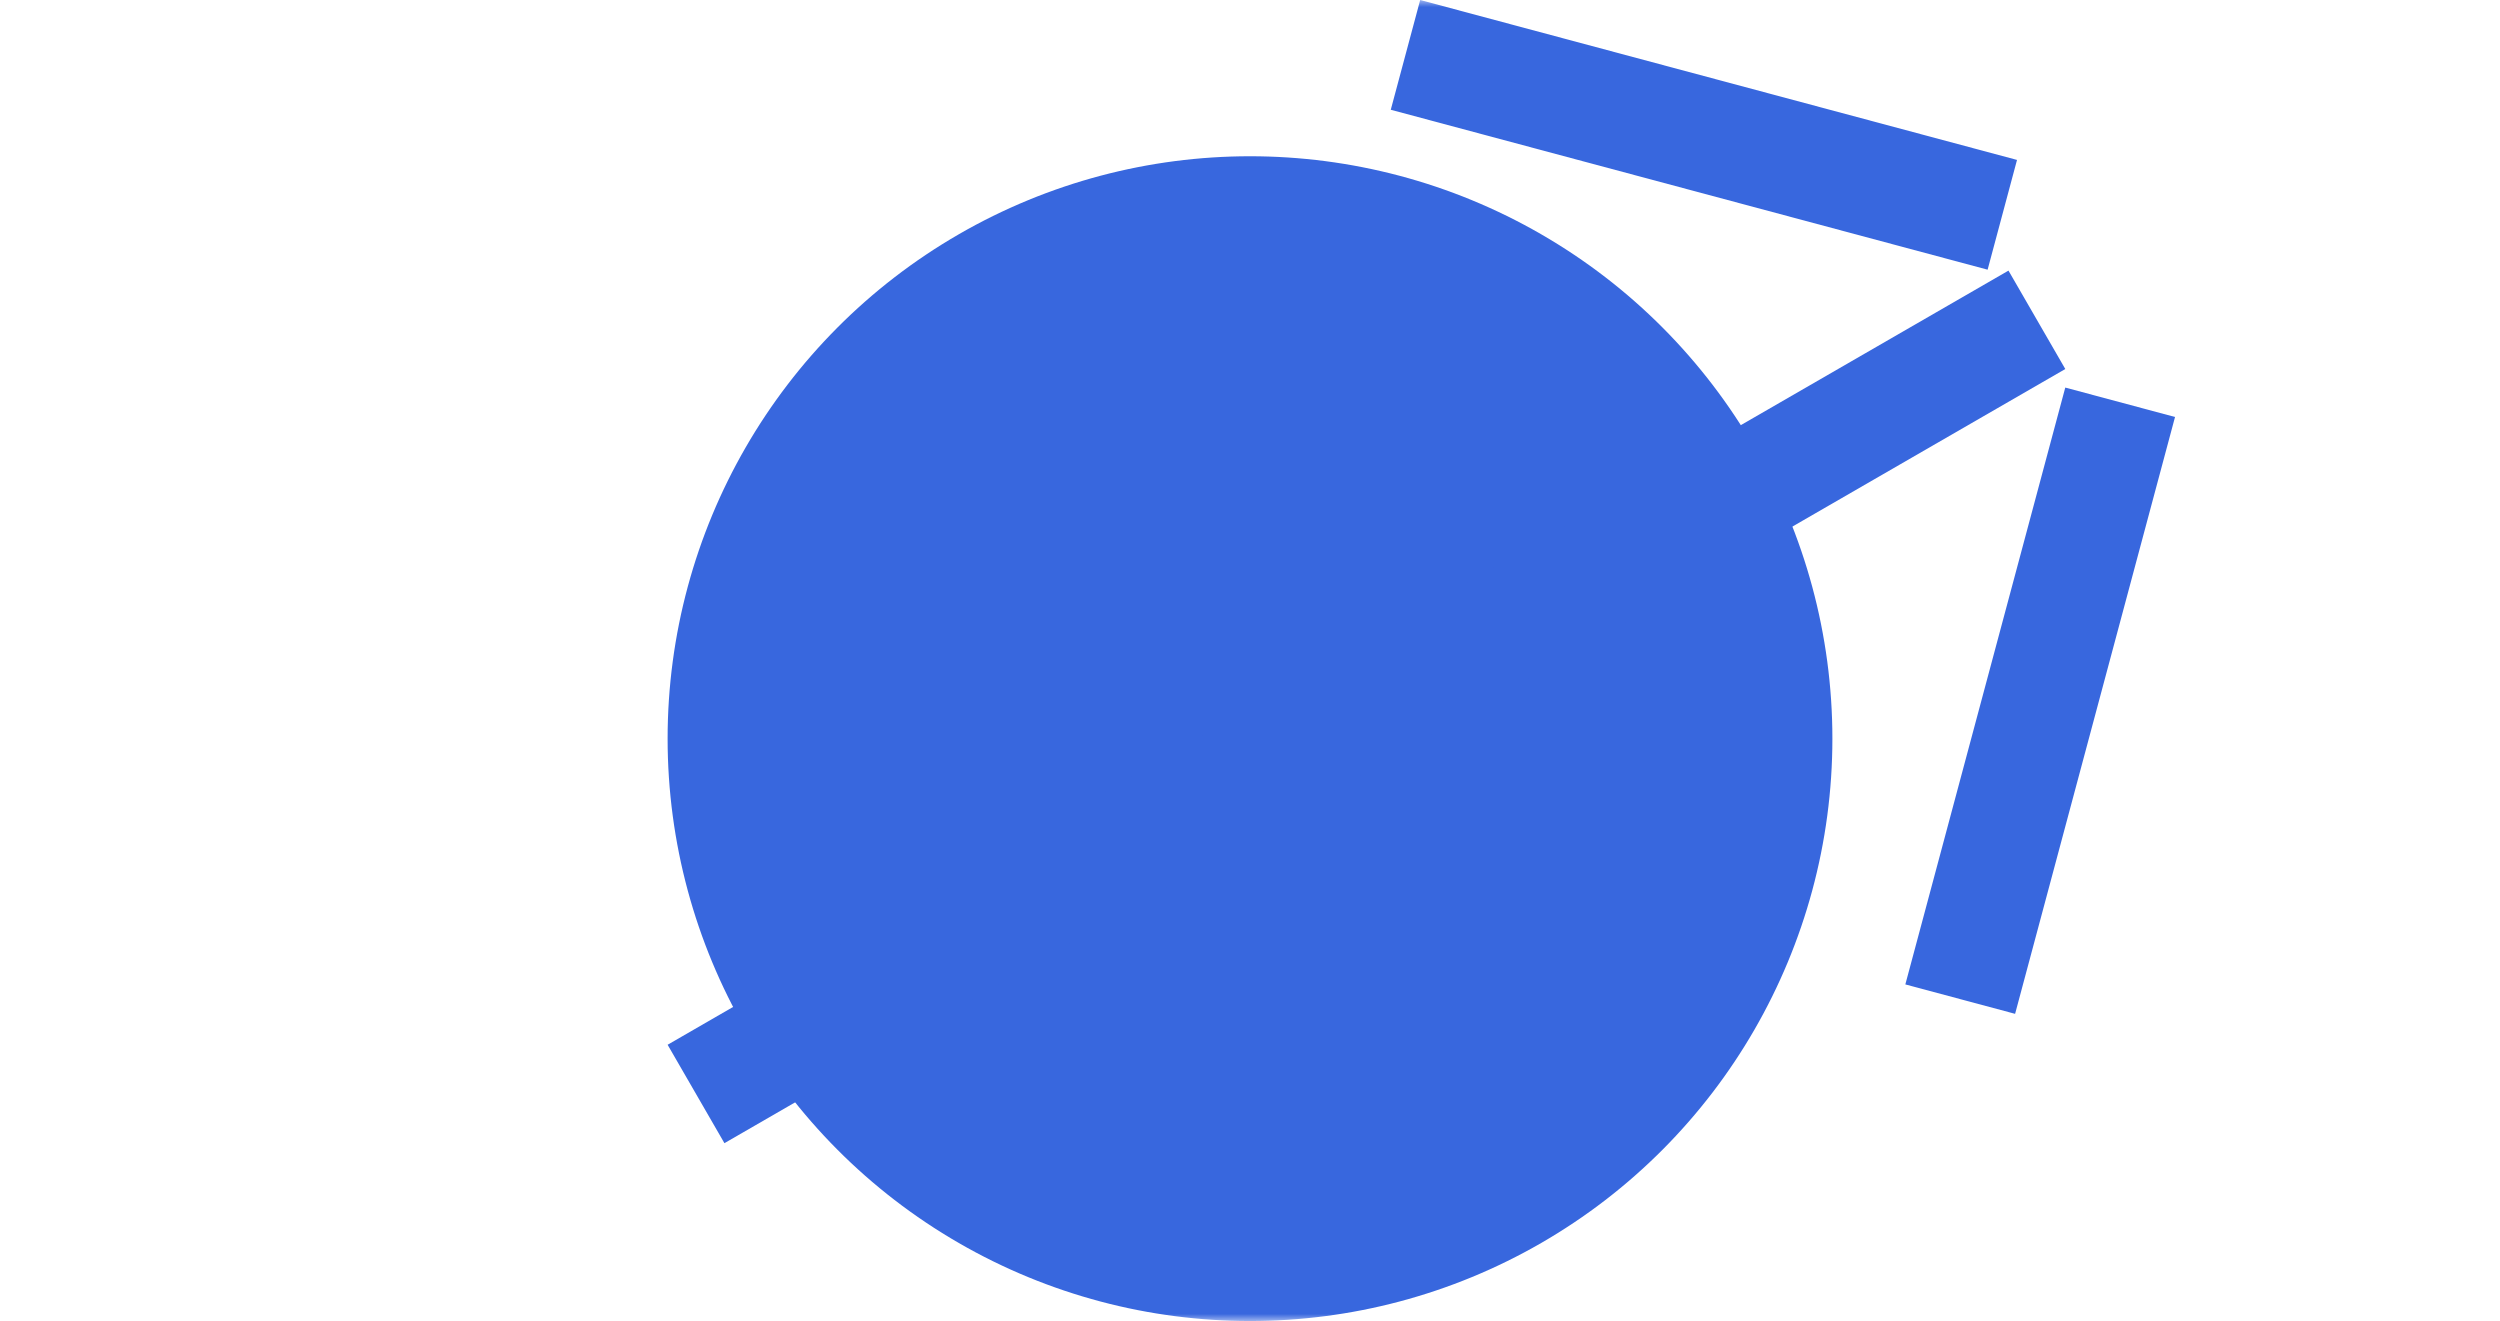 <svg width="176" height="93" viewBox="0 0 176 93" fill="none" xmlns="http://www.w3.org/2000/svg">
<mask id="mask0_5198_8638" style="mask-type:alpha" maskUnits="userSpaceOnUse" x="0" y="0" width="176" height="93">
<rect width="176" height="93" fill="#D9D9D9"/>
</mask>
<g mask="url(#mask0_5198_8638)">
<g style="mix-blend-mode:multiply">
<circle cx="88" cy="52" r="41" fill="#3867DE"/>
</g>
<g style="mix-blend-mode:multiply">
<rect x="47" y="73.551" width="109" height="8" transform="rotate(-30 47 73.551)" fill="#3867DE"/>
</g>
<g style="mix-blend-mode:multiply">
<path d="M99.981 0L141.998 11.259L139.928 18.986L97.91 7.727L99.981 0Z" fill="#3867DE"/>
</g>
<g style="mix-blend-mode:multiply">
<path d="M145.395 27.285L134.136 69.303L141.863 71.374L153.122 29.356L145.395 27.285Z" fill="#3867DE"/>
</g>
</g>
</svg>
